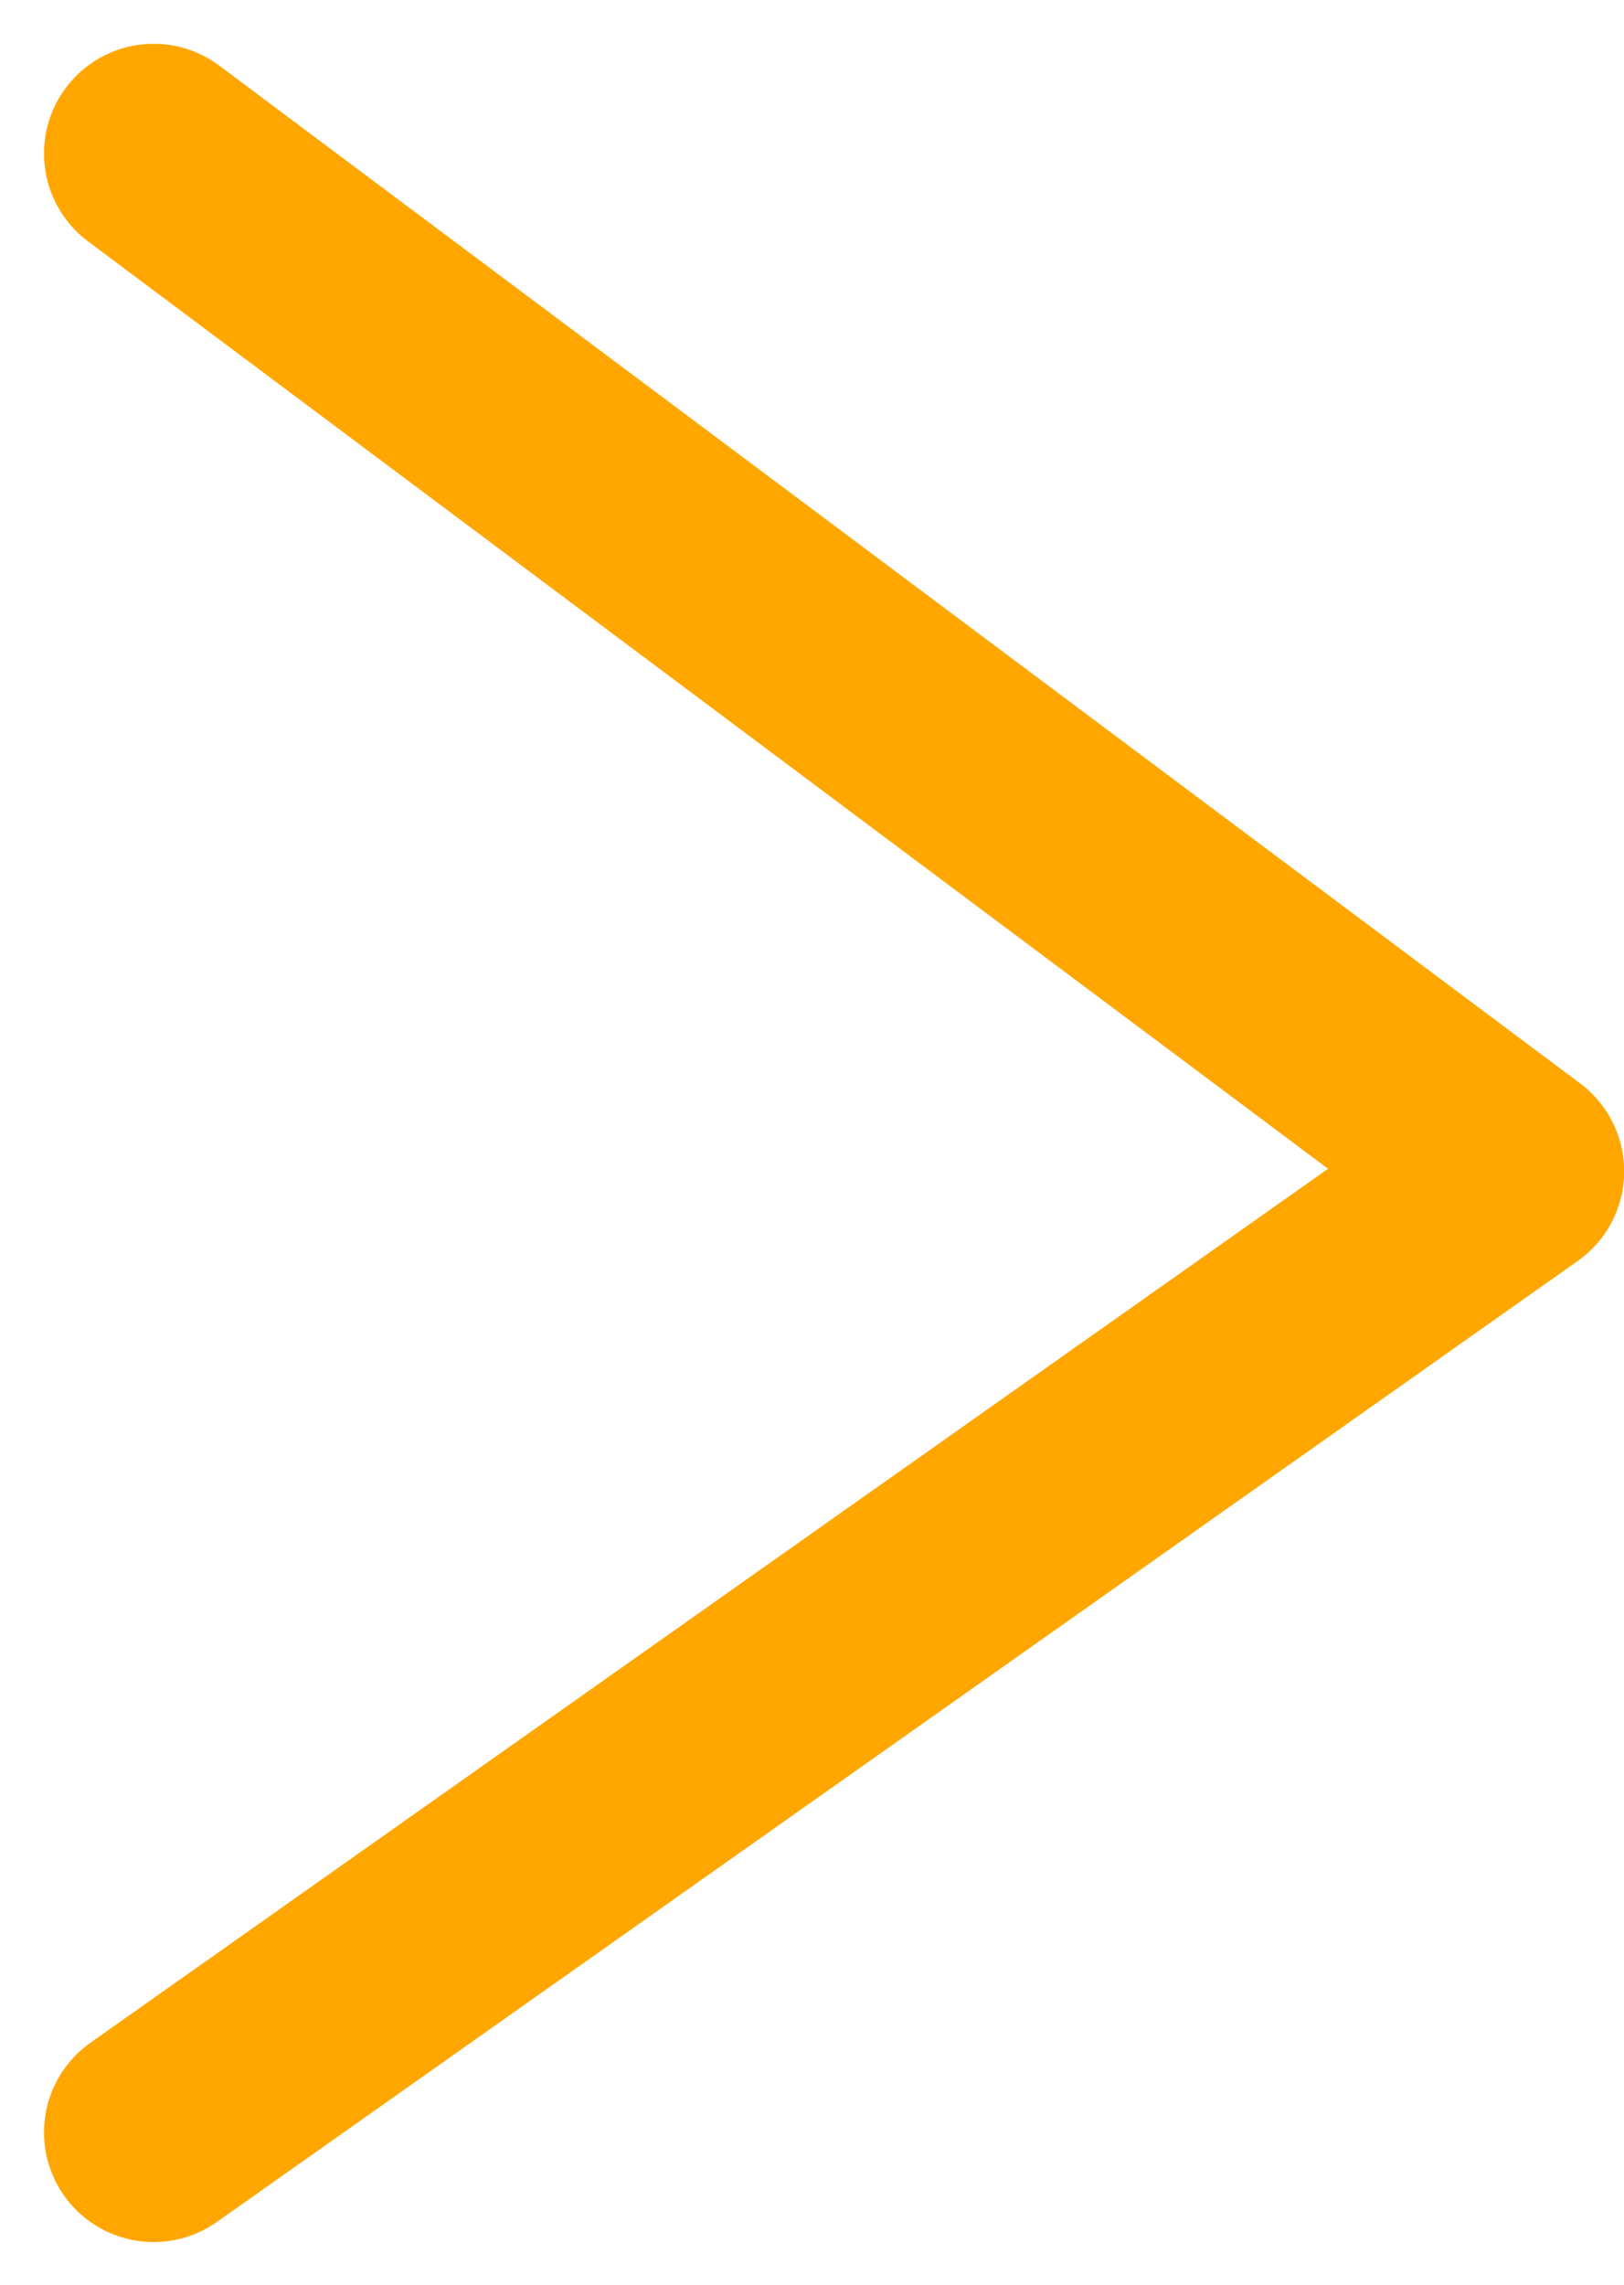 <svg xmlns="http://www.w3.org/2000/svg" width="44.439" height="62.506" viewBox="0 0 44.439 62.506">
  <path id="パス_352" data-name="パス 352" d="M-14416.145-6358l27.84-37.24,26.286,37.24" transform="translate(-6353.796 14420.343) rotate(90)" fill="none" stroke="#ffa700" stroke-linecap="round" stroke-linejoin="round" stroke-width="6"/>
</svg>
